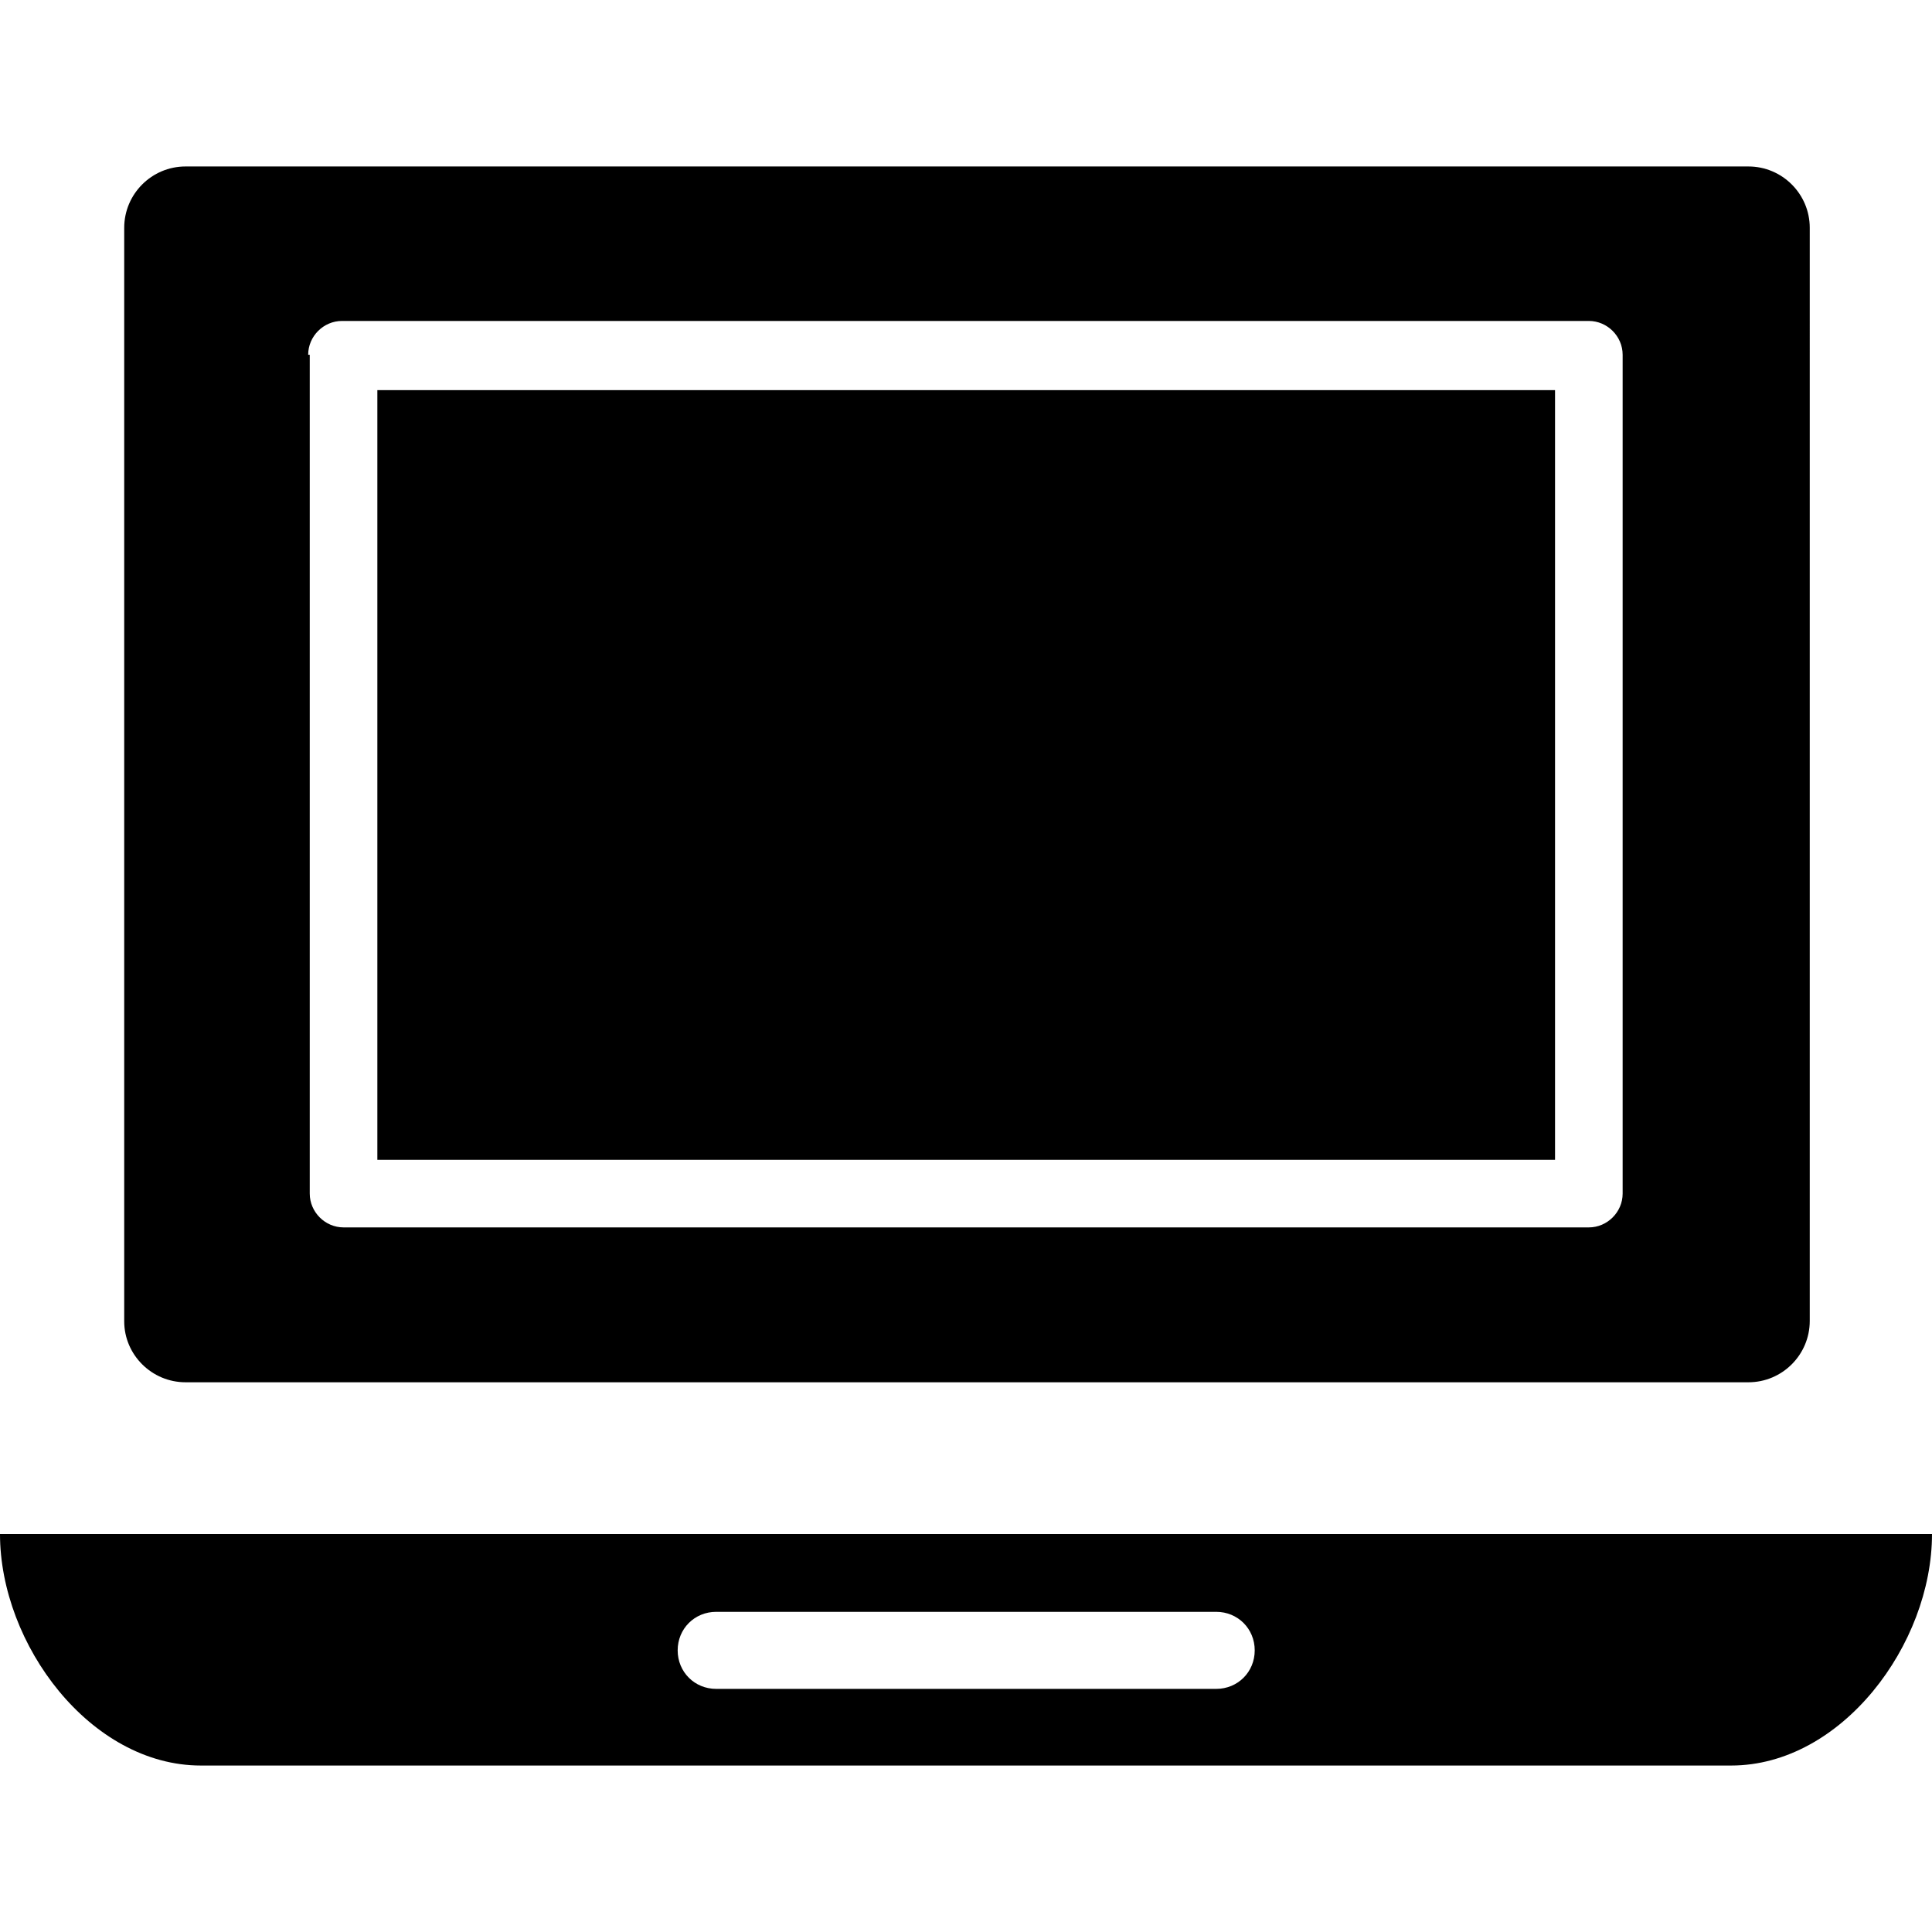 <?xml version="1.0" encoding="iso-8859-1"?>
<!-- Uploaded to: SVG Repo, www.svgrepo.com, Generator: SVG Repo Mixer Tools -->
<svg fill="#000000" version="1.1" id="Capa_1" xmlns="http://www.w3.org/2000/svg" xmlns:xlink="http://www.w3.org/1999/xlink" 
	 viewBox="0 0 491.5 491.5" xml:space="preserve">
<g>
	<g>
		<g>
			<rect x="96" y="99.25" width="299.6" height="195.8"/>
			<path d="M47.2,351.65h397.6c8.6,0,15.6-7,15.6-15.6V57.95c0-8.6-7-15.6-15.6-15.6H47.2c-8.6,0-15.6,7-15.6,15.6v278.2
				C31.6,344.65,38.6,351.65,47.2,351.65z M78.4,90.25c0-4.7,3.9-8.6,8.6-8.6h317.2c4.7,0,8.6,3.9,8.6,8.6v213.4
				c0,4.7-3.9,8.6-8.6,8.6H87.4c-4.7,0-8.6-3.9-8.6-8.6V90.25H78.4z"/>
			<path d="M0,390.25L0,390.25c0,28.1,23,58.9,51.1,58.9h389.3c28.1,0,51.1-30.8,51.1-58.9l0,0H0z M309.4,429.65H182.2
				c-5.5,0-9.8-4.3-9.8-9.8s4.3-9.8,9.8-9.8h127.2c5.5,0,9.8,4.3,9.8,9.8S314.9,429.65,309.4,429.65z"/>
		</g>
	</g>
</g>
</svg>